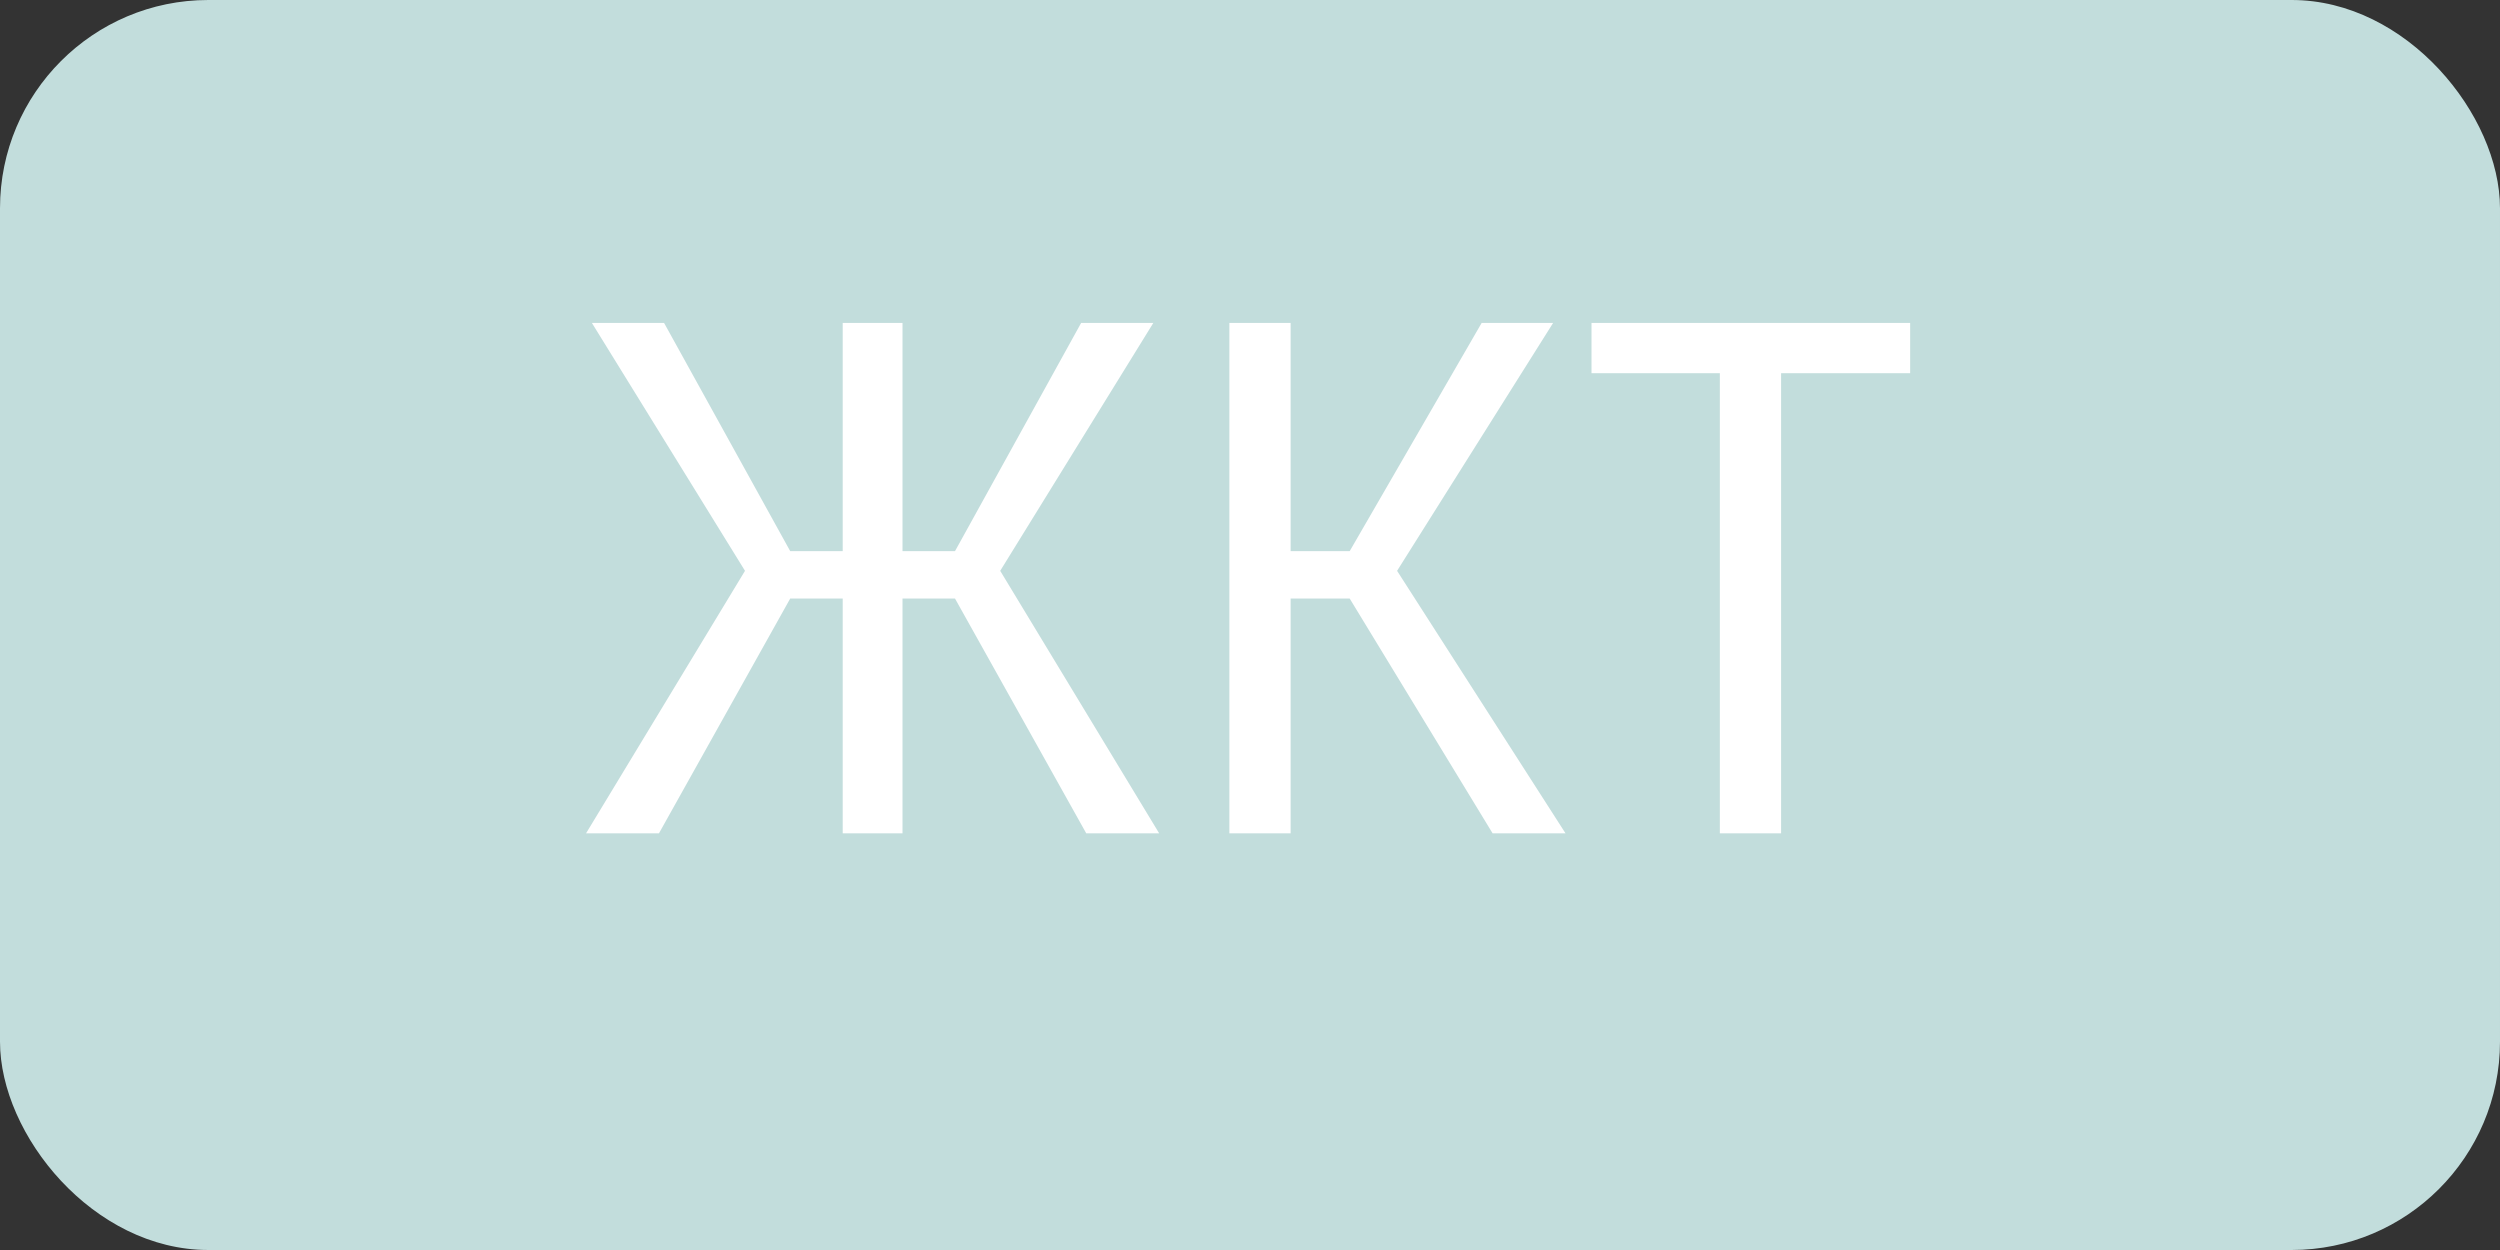 <?xml version="1.0" encoding="UTF-8"?> <svg xmlns="http://www.w3.org/2000/svg" width="48" height="24" viewBox="0 0 48 24" fill="none"><rect x="0" y="0" width="48" height="24" fill="#333333" stroke="none"/> <rect width="48" height="24" rx="4" fill="#C2DDDC"></rect> <path d="M20.856 16L18.336 11.492H17.328V16H16.18V11.492H15.172L12.652 16H11.252L14.304 10.96L11.364 6.2H12.75L15.172 10.582H16.18V6.2H17.328V10.582H18.336L20.758 6.2H22.144L19.204 10.96L22.256 16H20.856ZM28.658 16L25.914 11.492H24.78V16H23.604V6.2H24.78V10.582H25.914L28.448 6.2H29.82L26.824 10.96L30.058 16H28.658ZM36.675 6.2V7.166H34.197V16H33.021V7.166H30.557V6.2H36.675Z" fill="white"></path> </svg> 